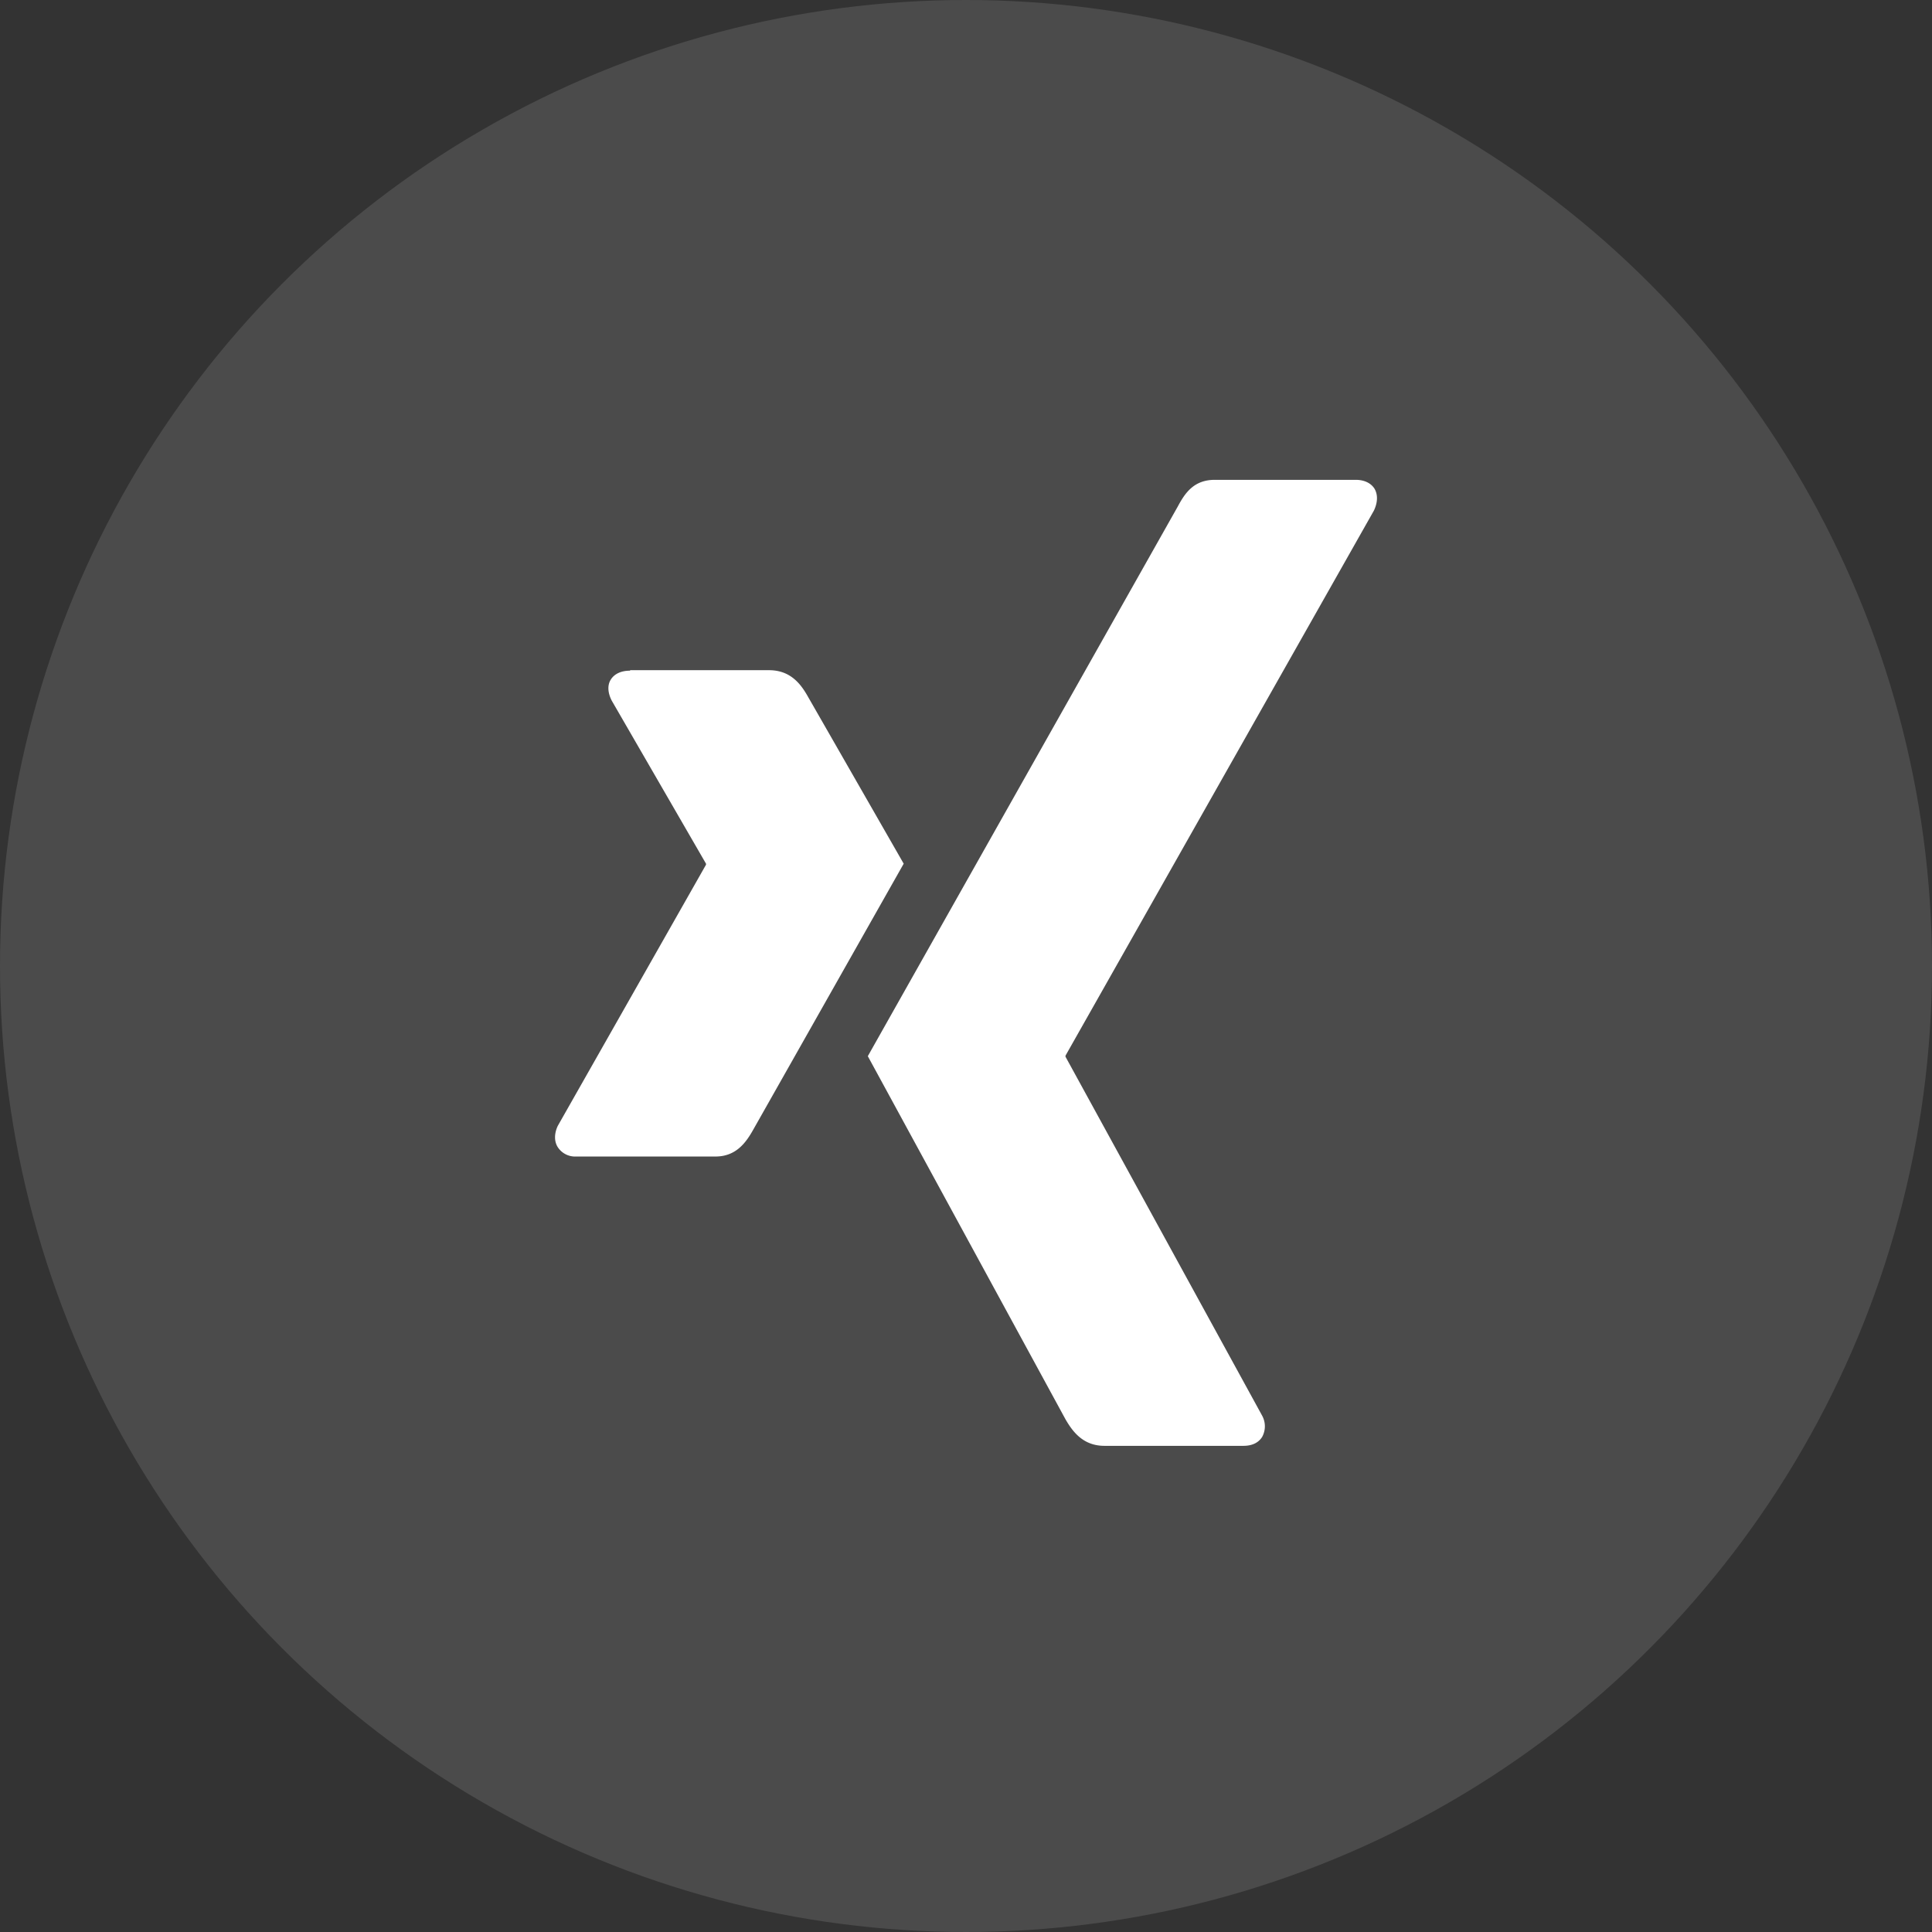 <svg xmlns="http://www.w3.org/2000/svg" width="44" height="44" fill="none"><rect width="100%" height="100%" fill="#333333" stroke="none"/><circle cx="22" cy="22" r="22" fill="#fff" fill-opacity=".12"/><path fill="#fff" fill-rule="evenodd" d="M27.666 10.928c-.474 0-.676.296-.841.604 0 0-6.836 12.12-7.061 12.522l4.502 8.27c.165.284.402.604.888.604h3.163c.202 0 .344-.072.427-.202a.504.504 0 0 0 0-.486l-4.478-8.174v-.024l7.025-12.416c.083-.177.095-.355.012-.497-.083-.13-.237-.201-.427-.201h-3.21zM14.35 15.274c-.202 0-.356.071-.439.202-.083.13-.07.308.024.486l2.144 3.708v.023l-3.376 5.948c-.083.177-.083.355 0 .485a.47.47 0 0 0 .415.213h3.175c.473 0 .698-.32.864-.616l3.424-6.053-2.18-3.803c-.166-.296-.402-.604-.888-.604H14.35v.011z" clip-rule="evenodd"/></svg>
